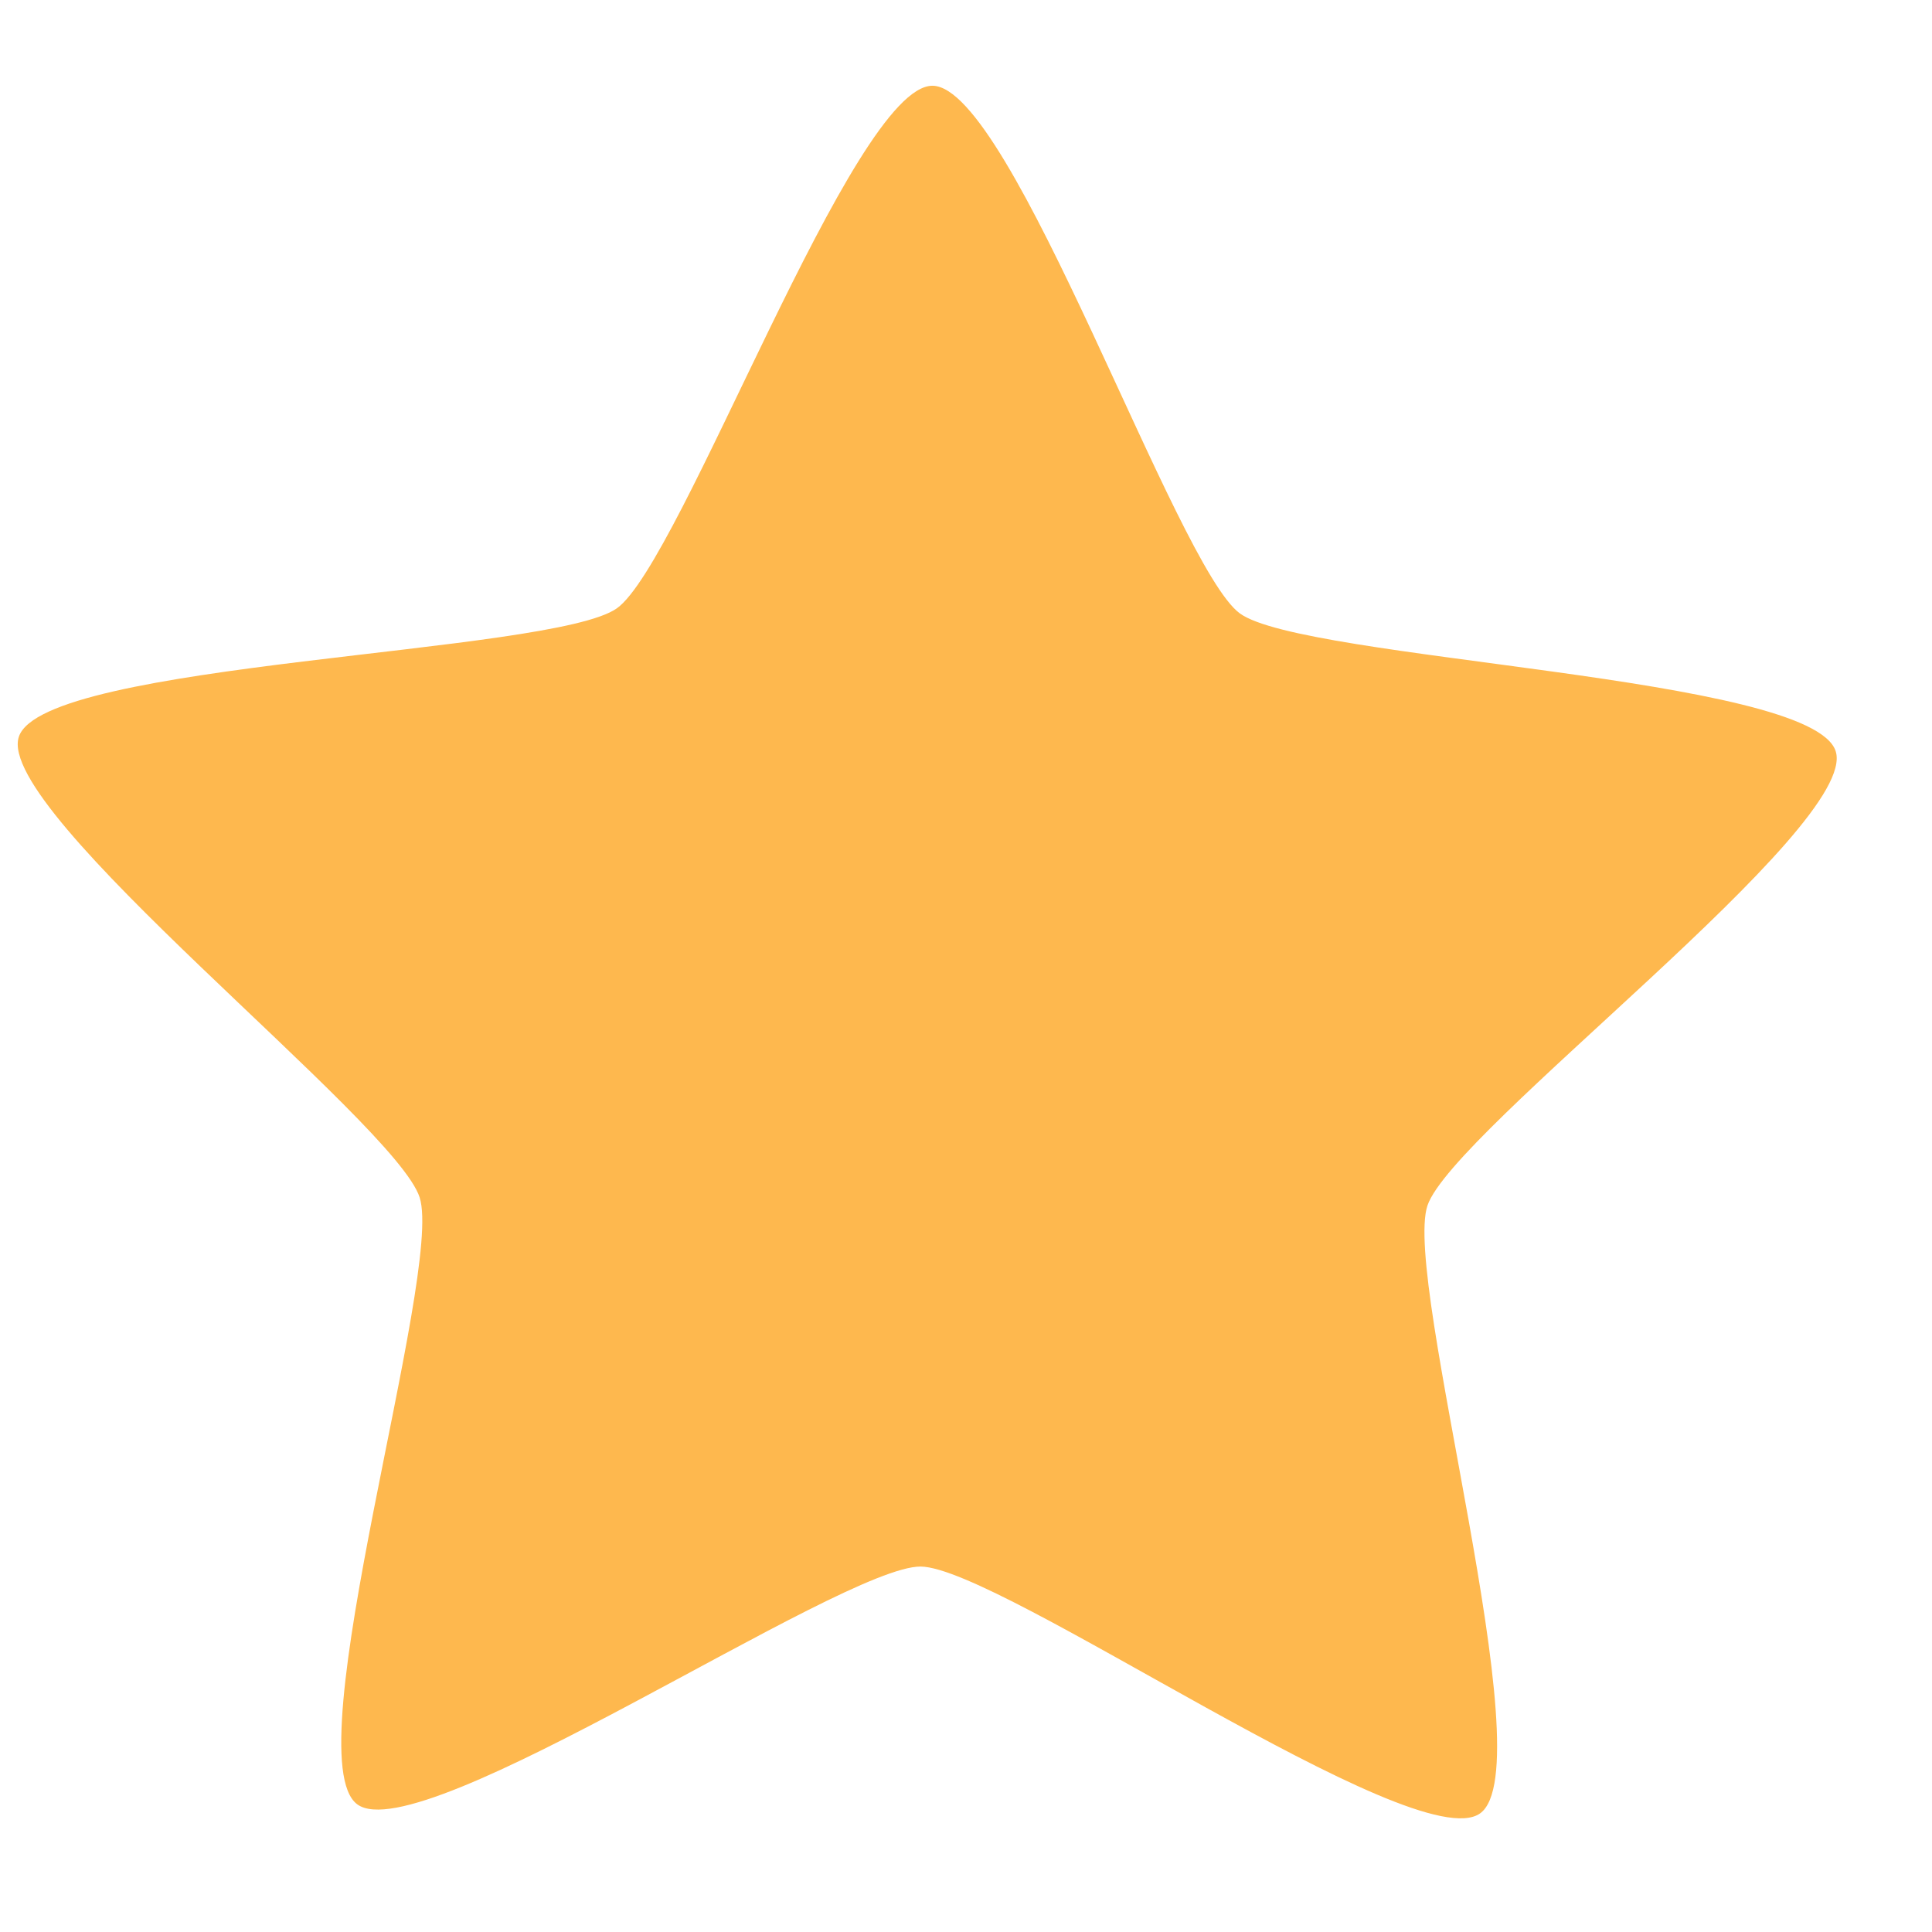 <svg width="13" height="13" viewBox="0 0 13 13" fill="none" xmlns="http://www.w3.org/2000/svg">
<path d="M9.959 12.202C9.524 12.512 6.73 10.546 6.195 10.541C5.66 10.537 2.834 12.458 2.404 12.141C1.973 11.824 2.985 8.566 2.824 8.058C2.663 7.549 -0.043 5.463 0.127 4.957C0.296 4.45 3.716 4.403 4.151 4.093C4.587 3.783 5.74 0.573 6.275 0.577C6.811 0.581 7.912 3.81 8.342 4.127C8.773 4.444 12.191 4.546 12.352 5.055C12.514 5.564 9.775 7.606 9.605 8.112C9.436 8.618 10.395 11.892 9.959 12.202Z" fill="#FEB84E"/>
</svg>
